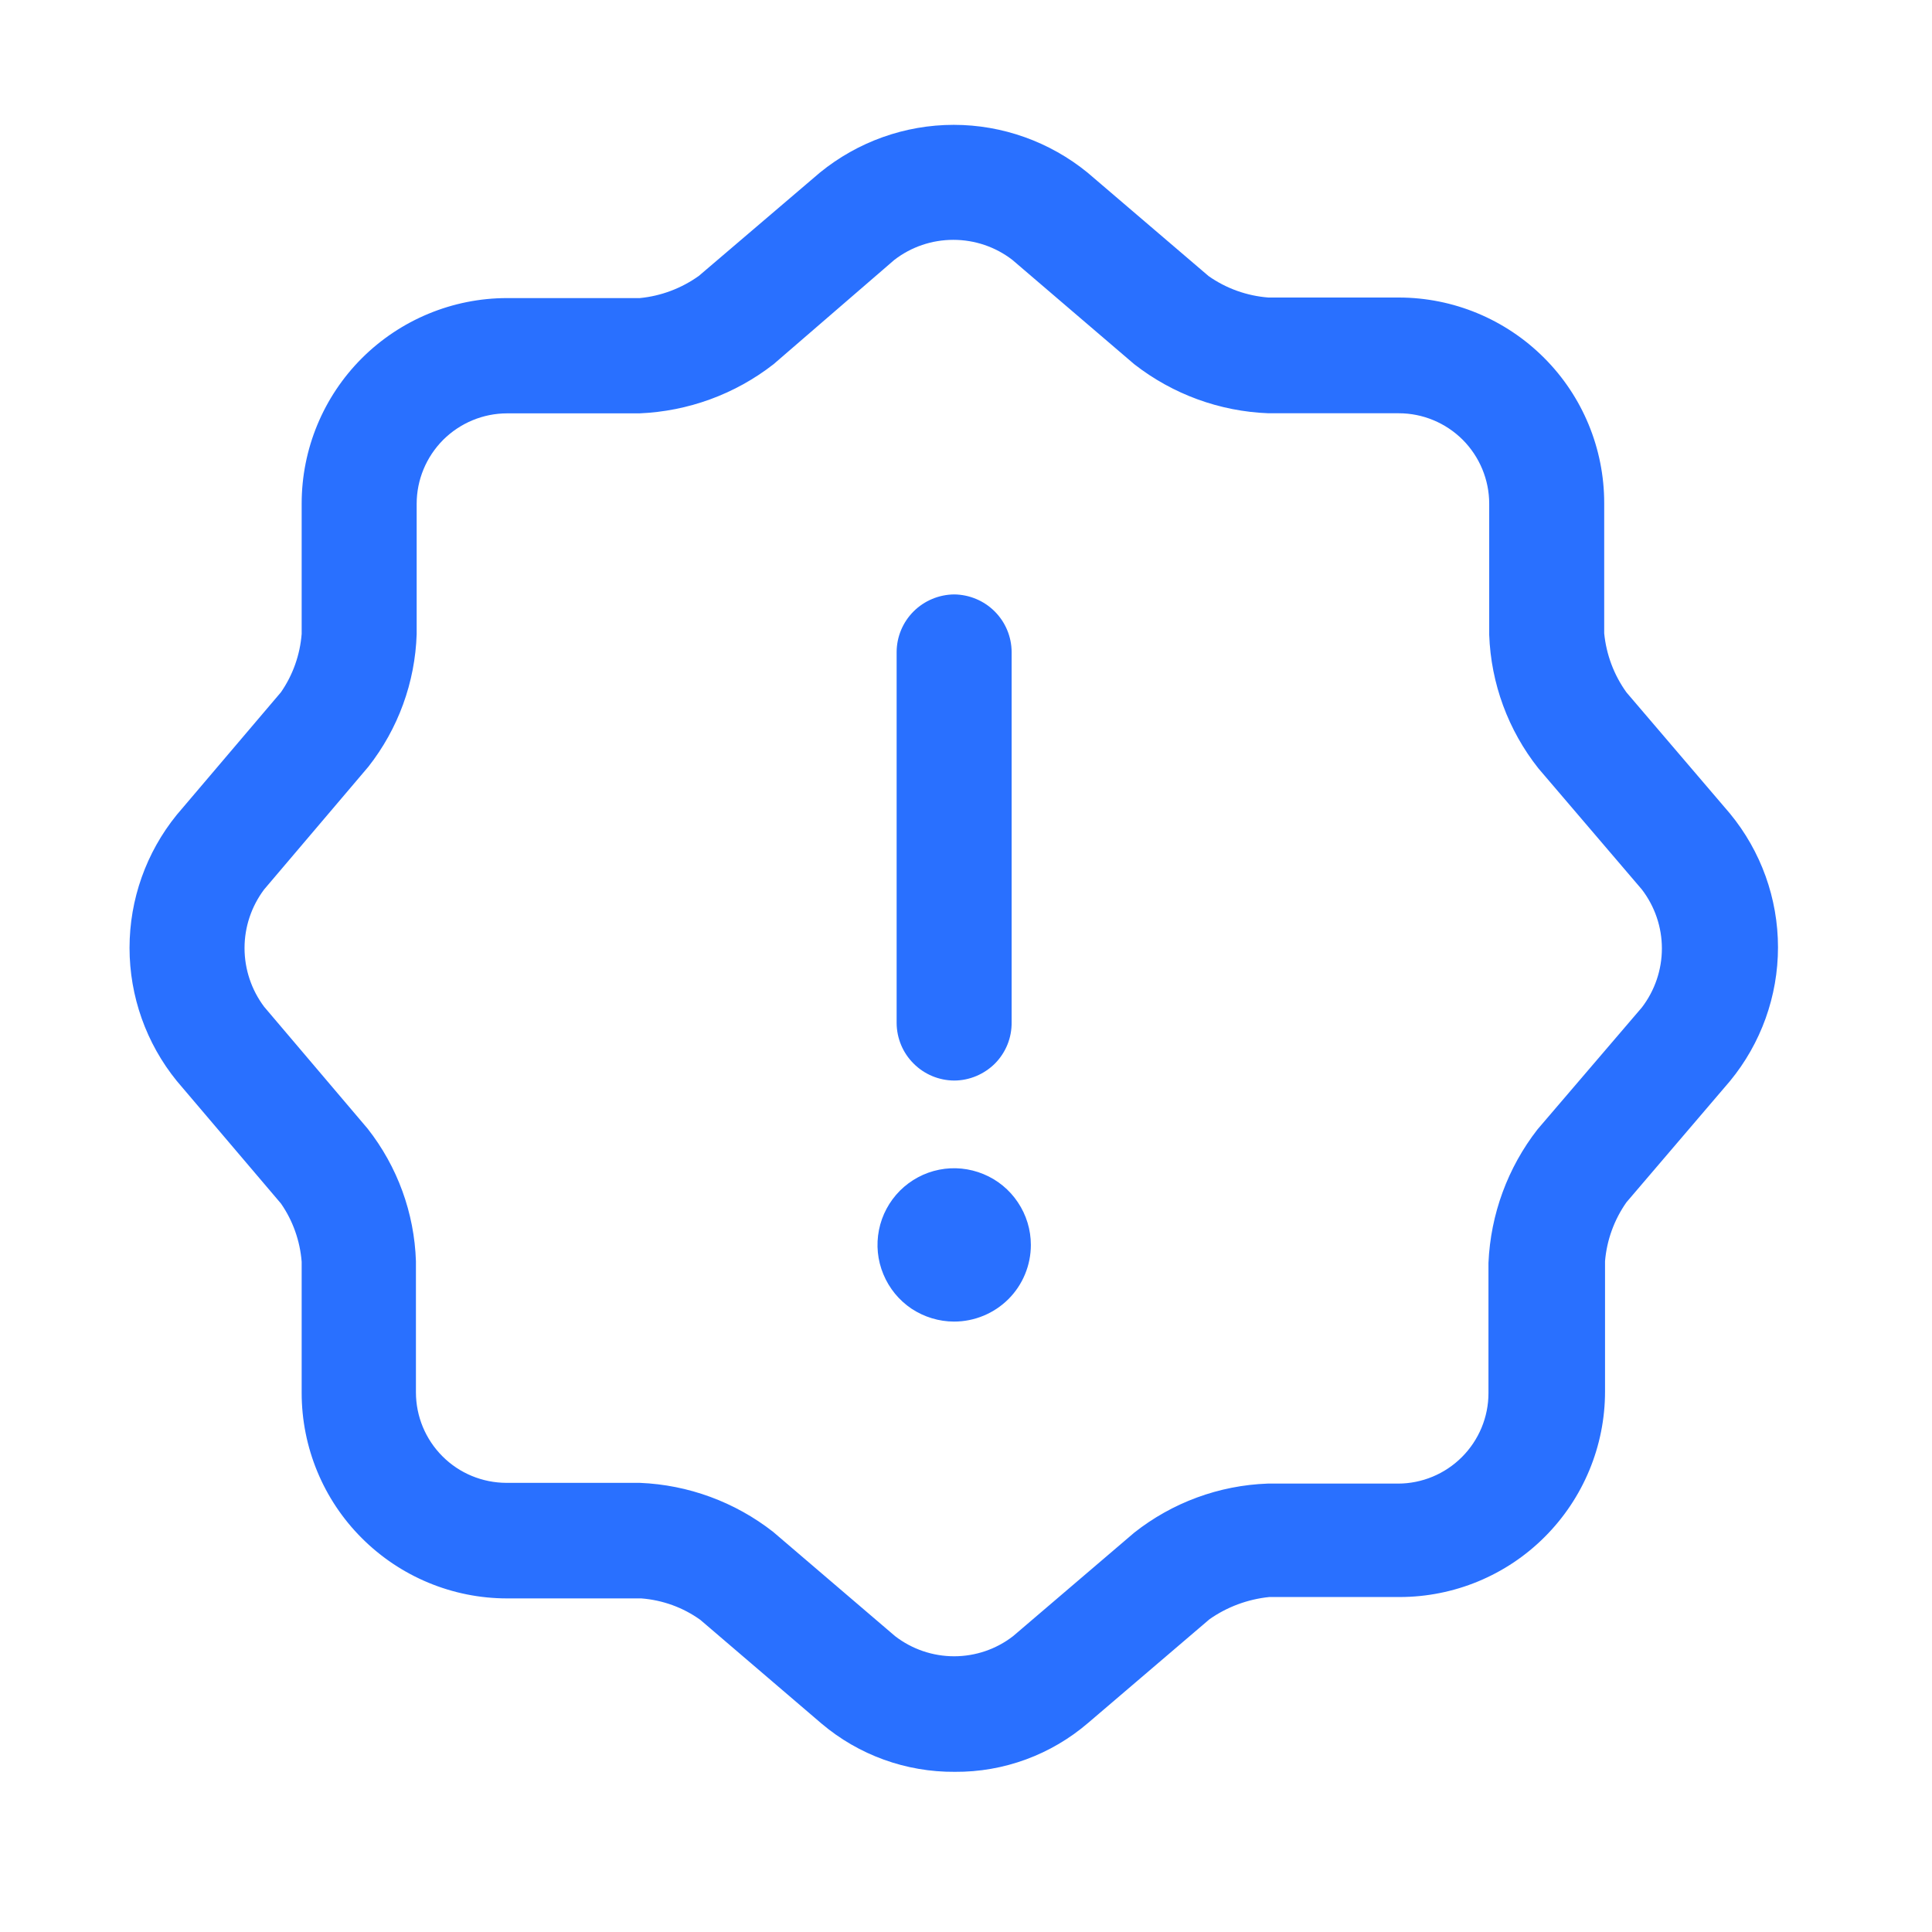 <svg width="21" height="21" viewBox="0 0 21 21" fill="none" xmlns="http://www.w3.org/2000/svg">
<path d="M10.379 19.259C9.848 19.263 9.334 19.077 8.929 18.734L7.612 17.607C7.424 17.472 7.202 17.392 6.971 17.374H5.512C4.92 17.374 4.352 17.138 3.933 16.719C3.514 16.301 3.279 15.732 3.279 15.14V13.715C3.261 13.488 3.184 13.269 3.054 13.082L1.921 11.749C1.589 11.34 1.408 10.829 1.408 10.303C1.408 9.776 1.589 9.266 1.921 8.857L3.054 7.524C3.184 7.336 3.261 7.118 3.279 6.89V5.474C3.279 4.881 3.514 4.313 3.933 3.894C4.352 3.476 4.92 3.24 5.512 3.24H6.954C7.185 3.218 7.407 3.134 7.596 2.999L8.912 1.876C9.323 1.541 9.836 1.357 10.367 1.357C10.896 1.357 11.41 1.541 11.821 1.876L13.137 3.001C13.329 3.136 13.554 3.216 13.787 3.234H15.204C15.796 3.234 16.364 3.47 16.783 3.889C17.202 4.307 17.437 4.875 17.437 5.468V6.884C17.46 7.116 17.543 7.337 17.679 7.526L18.804 8.843C19.141 9.252 19.326 9.766 19.326 10.297C19.326 10.828 19.141 11.342 18.804 11.751L17.679 13.068C17.546 13.257 17.465 13.479 17.446 13.709V15.126C17.446 15.718 17.21 16.286 16.791 16.705C16.373 17.124 15.805 17.359 15.212 17.359H13.796C13.562 17.383 13.338 17.466 13.146 17.601L11.829 18.726C11.426 19.073 10.911 19.263 10.379 19.259ZM5.512 4.493C5.252 4.493 5.002 4.597 4.817 4.781C4.633 4.966 4.529 5.215 4.529 5.476V6.893C4.512 7.417 4.328 7.922 4.004 8.334L2.871 9.668C2.733 9.852 2.658 10.075 2.658 10.305C2.658 10.535 2.733 10.759 2.871 10.943L3.996 12.268C4.32 12.68 4.504 13.185 4.521 13.709V15.134C4.521 15.395 4.625 15.645 4.809 15.829C4.993 16.014 5.243 16.117 5.504 16.118H6.954C7.481 16.139 7.989 16.326 8.404 16.651L9.729 17.784C9.913 17.926 10.139 18.003 10.371 18.003C10.603 18.003 10.829 17.926 11.012 17.784L12.329 16.659C12.743 16.332 13.251 16.145 13.779 16.126H15.196C15.456 16.126 15.706 16.022 15.89 15.838C16.075 15.653 16.179 15.403 16.179 15.143V13.726C16.202 13.199 16.388 12.692 16.712 12.276L17.846 10.951C17.987 10.767 18.064 10.542 18.064 10.309C18.064 10.077 17.987 9.852 17.846 9.668L16.721 8.351C16.393 7.937 16.206 7.429 16.187 6.901V5.475C16.187 5.215 16.083 4.965 15.899 4.78C15.714 4.596 15.465 4.492 15.204 4.492H13.787C13.257 4.472 12.747 4.285 12.329 3.959L11.004 2.825C10.82 2.683 10.595 2.607 10.362 2.607C10.13 2.607 9.905 2.683 9.721 2.825L8.408 3.959C7.99 4.285 7.48 4.471 6.95 4.493H5.512Z" fill="#2970FF"/>
<path d="M10.371 14.365C10.207 14.365 10.046 14.316 9.908 14.225C9.771 14.133 9.665 14.003 9.602 13.851C9.538 13.698 9.522 13.531 9.554 13.369C9.586 13.207 9.666 13.059 9.782 12.942C9.899 12.826 10.047 12.746 10.209 12.714C10.37 12.682 10.538 12.699 10.69 12.762C10.843 12.825 10.973 12.932 11.064 13.069C11.156 13.206 11.205 13.367 11.205 13.532C11.205 13.753 11.117 13.965 10.961 14.121C10.804 14.277 10.592 14.365 10.371 14.365Z" fill="#2970FF"/>
<path d="M10.371 11.745C10.206 11.744 10.047 11.678 9.93 11.56C9.813 11.444 9.747 11.285 9.746 11.12V7.086C9.747 6.921 9.813 6.763 9.93 6.646C10.047 6.529 10.206 6.463 10.371 6.461C10.537 6.463 10.695 6.529 10.812 6.646C10.929 6.763 10.995 6.921 10.996 7.086V11.111C10.997 11.194 10.982 11.276 10.951 11.353C10.92 11.43 10.874 11.5 10.816 11.559C10.758 11.617 10.688 11.664 10.612 11.696C10.536 11.728 10.454 11.745 10.371 11.745Z" fill="#2970FF"/>
</svg>
